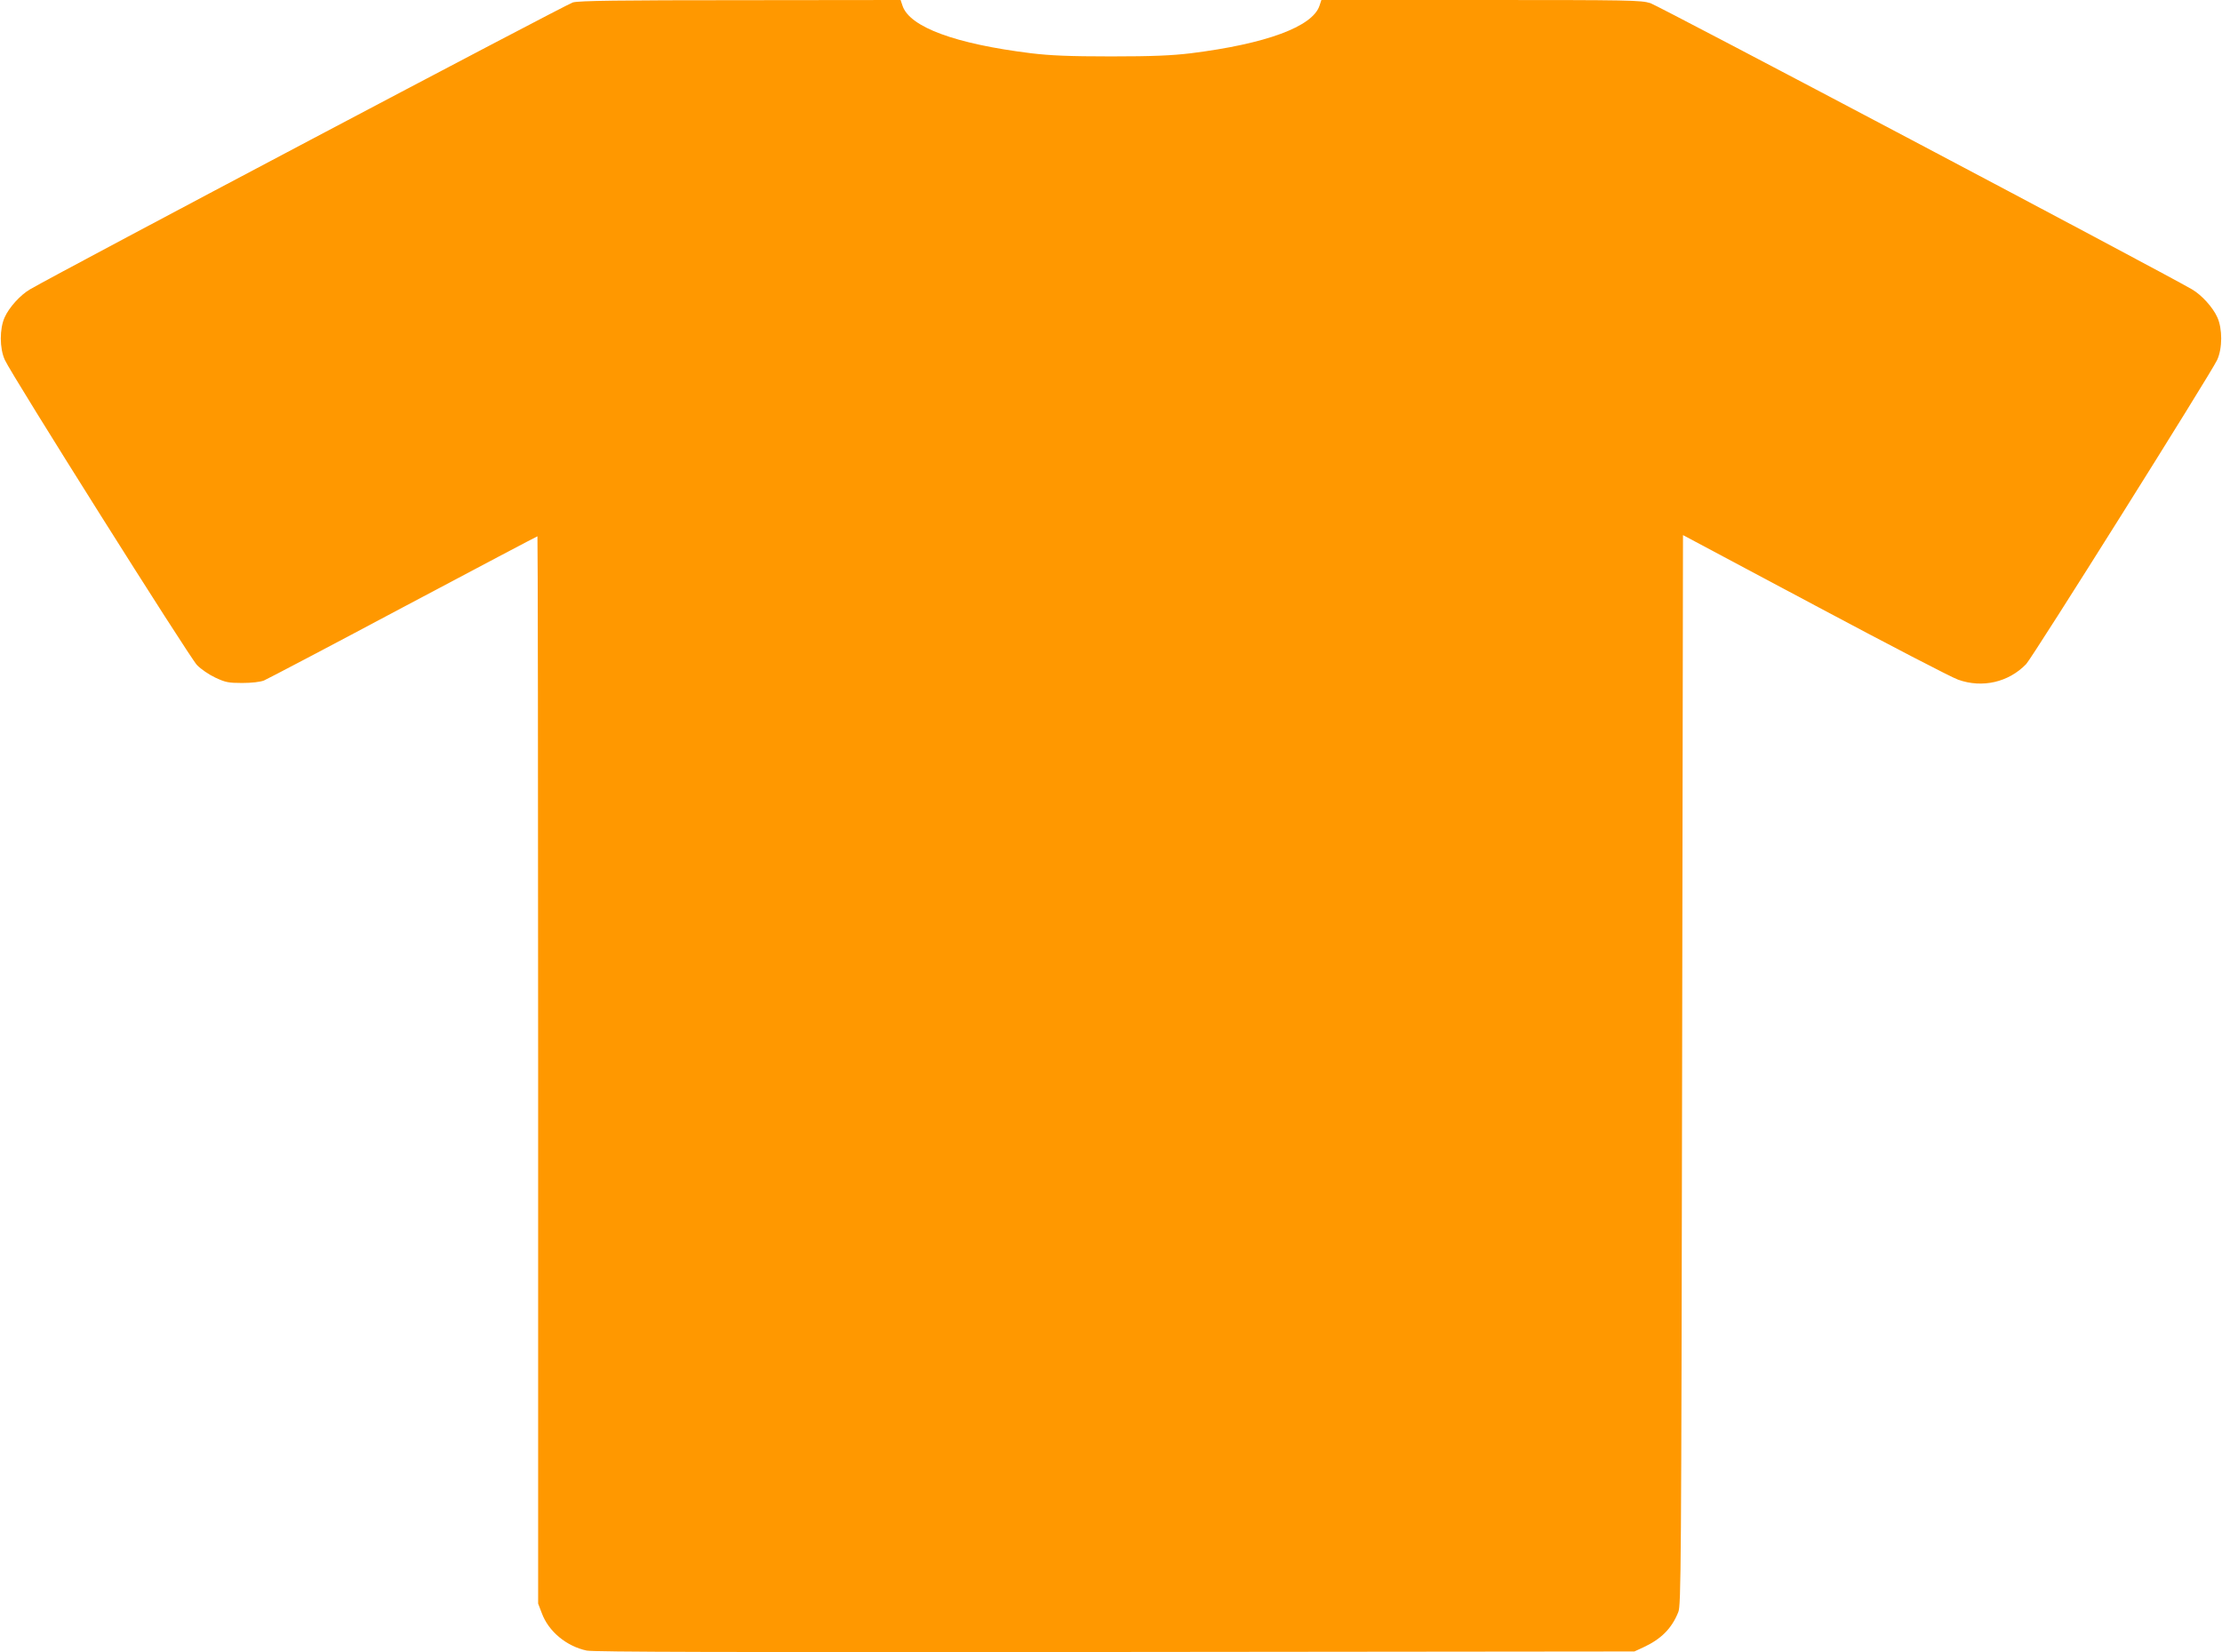 <?xml version="1.0" standalone="no"?>
<!DOCTYPE svg PUBLIC "-//W3C//DTD SVG 20010904//EN"
 "http://www.w3.org/TR/2001/REC-SVG-20010904/DTD/svg10.dtd">
<svg version="1.0" xmlns="http://www.w3.org/2000/svg"
 width="1280pt" height="952pt" viewBox="0 0 1280 952"
 preserveAspectRatio="xMidYMid meet">
<g transform="translate(0,952) scale(0.1,-0.1)"
fill="#ff9800" stroke="none">
<path d="M3300 9506 c-35 -9 -2950 -1550 -3127 -1653 -55 -32 -120 -103 -146
-161 -30 -66 -30 -179 1 -246 39 -87 1065 -1716 1107 -1758 22 -23 69 -55 105
-72 58 -27 75 -31 155 -31 55 0 104 6 125 14 19 8 381 198 803 423 422 224
770 408 773 408 2 0 4 -1384 4 -3075 l0 -3074 21 -55 c39 -106 142 -191 259
-216 41 -8 808 -10 3045 -8 l2990 3 50 23 c104 48 165 109 203 204 16 40 17
238 22 3124 l5 3081 760 -405 c418 -223 789 -416 825 -428 139 -50 291 -15
392 90 37 39 1065 1676 1100 1752 31 67 31 180 1 246 -26 58 -91 129 -146 161
-192 111 -3075 1635 -3120 1649 -55 17 -116 18 -977 18 l-918 0 -11 -33 c-40
-121 -309 -220 -742 -274 -110 -13 -217 -18 -459 -18 -242 0 -349 5 -459 18
-438 54 -701 151 -742 274 l-11 33 -921 -1 c-695 0 -933 -3 -967 -13z"/>
</g>
</svg>
